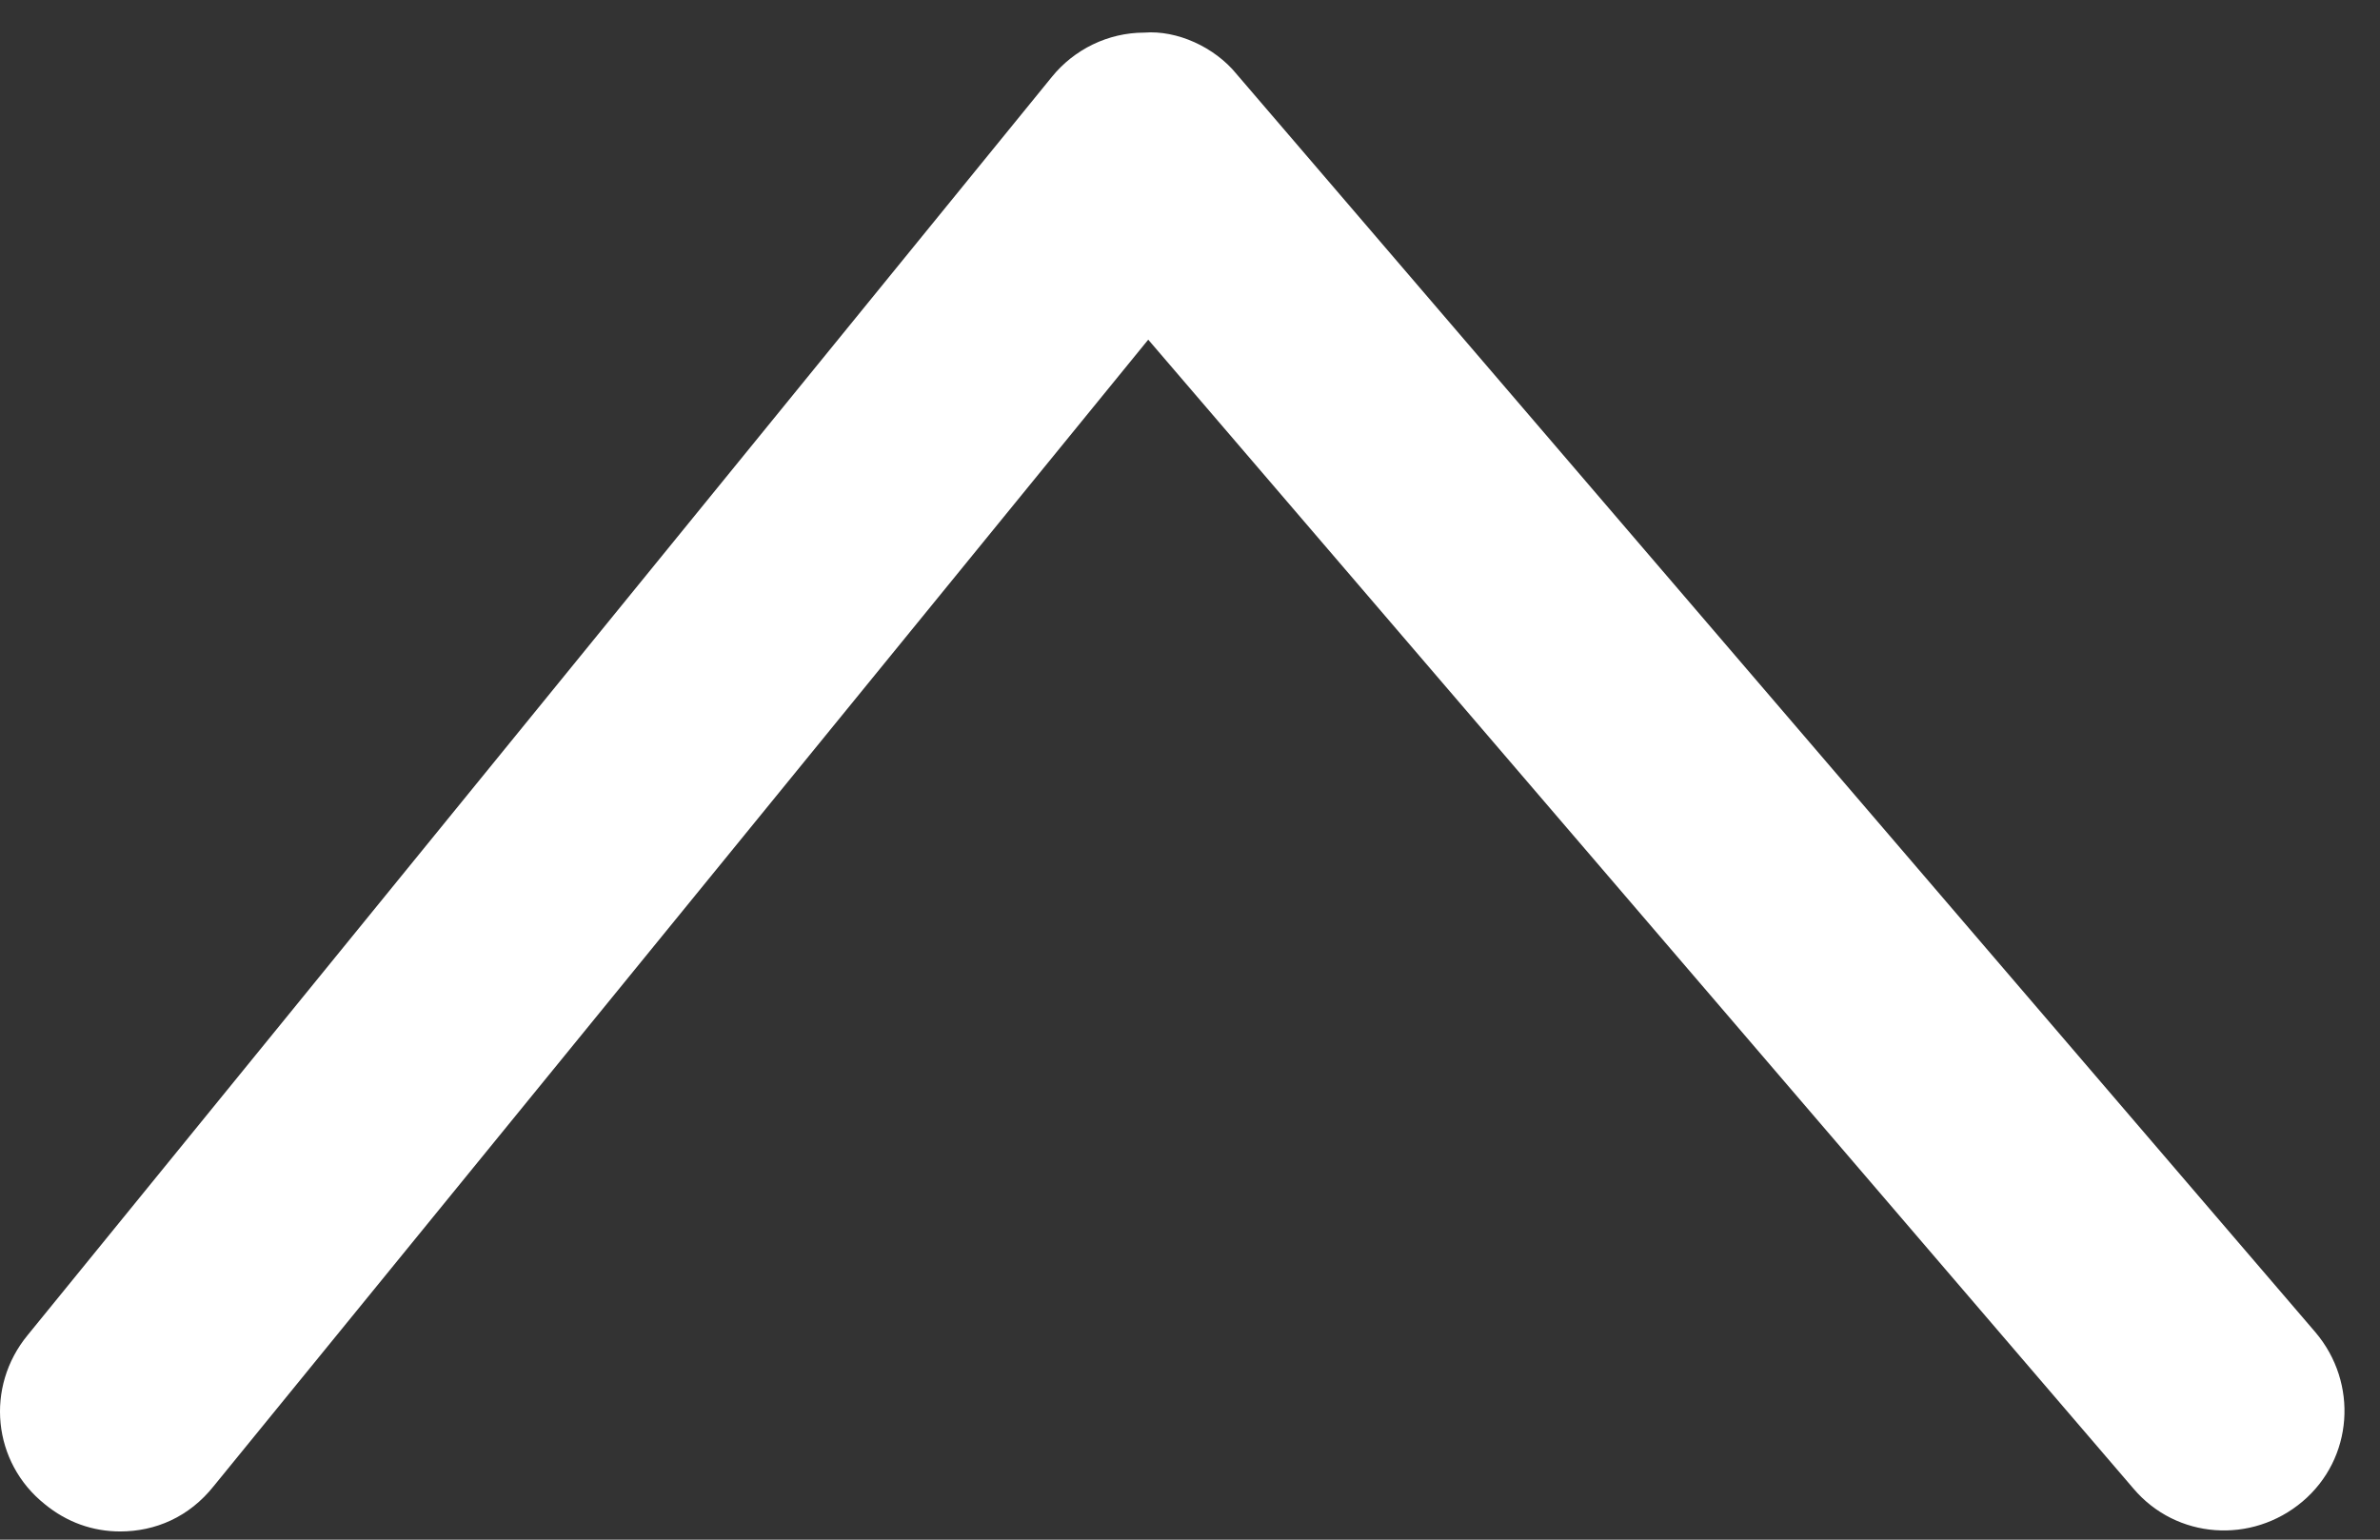 <svg width="51" height="33" viewBox="0 0 51 33" fill="none" xmlns="http://www.w3.org/2000/svg">
<rect x="0" y="0" width="51" height="33" fill="#333333" stroke="none"/>
<path d="M2.575 32.824C1.989 32.824 1.432 32.628 0.958 32.238C-0.158 31.346 -0.325 29.728 0.595 28.613L22.541 1.647C23.015 1.062 23.74 0.699 24.521 0.699C25.218 0.643 26.027 1.006 26.501 1.591L49.618 28.557C50.539 29.645 50.427 31.262 49.34 32.182C48.252 33.102 46.635 32.991 45.715 31.903L24.605 7.28L4.583 31.848C4.053 32.517 3.328 32.824 2.575 32.824Z" fill="white"/>
</svg>
